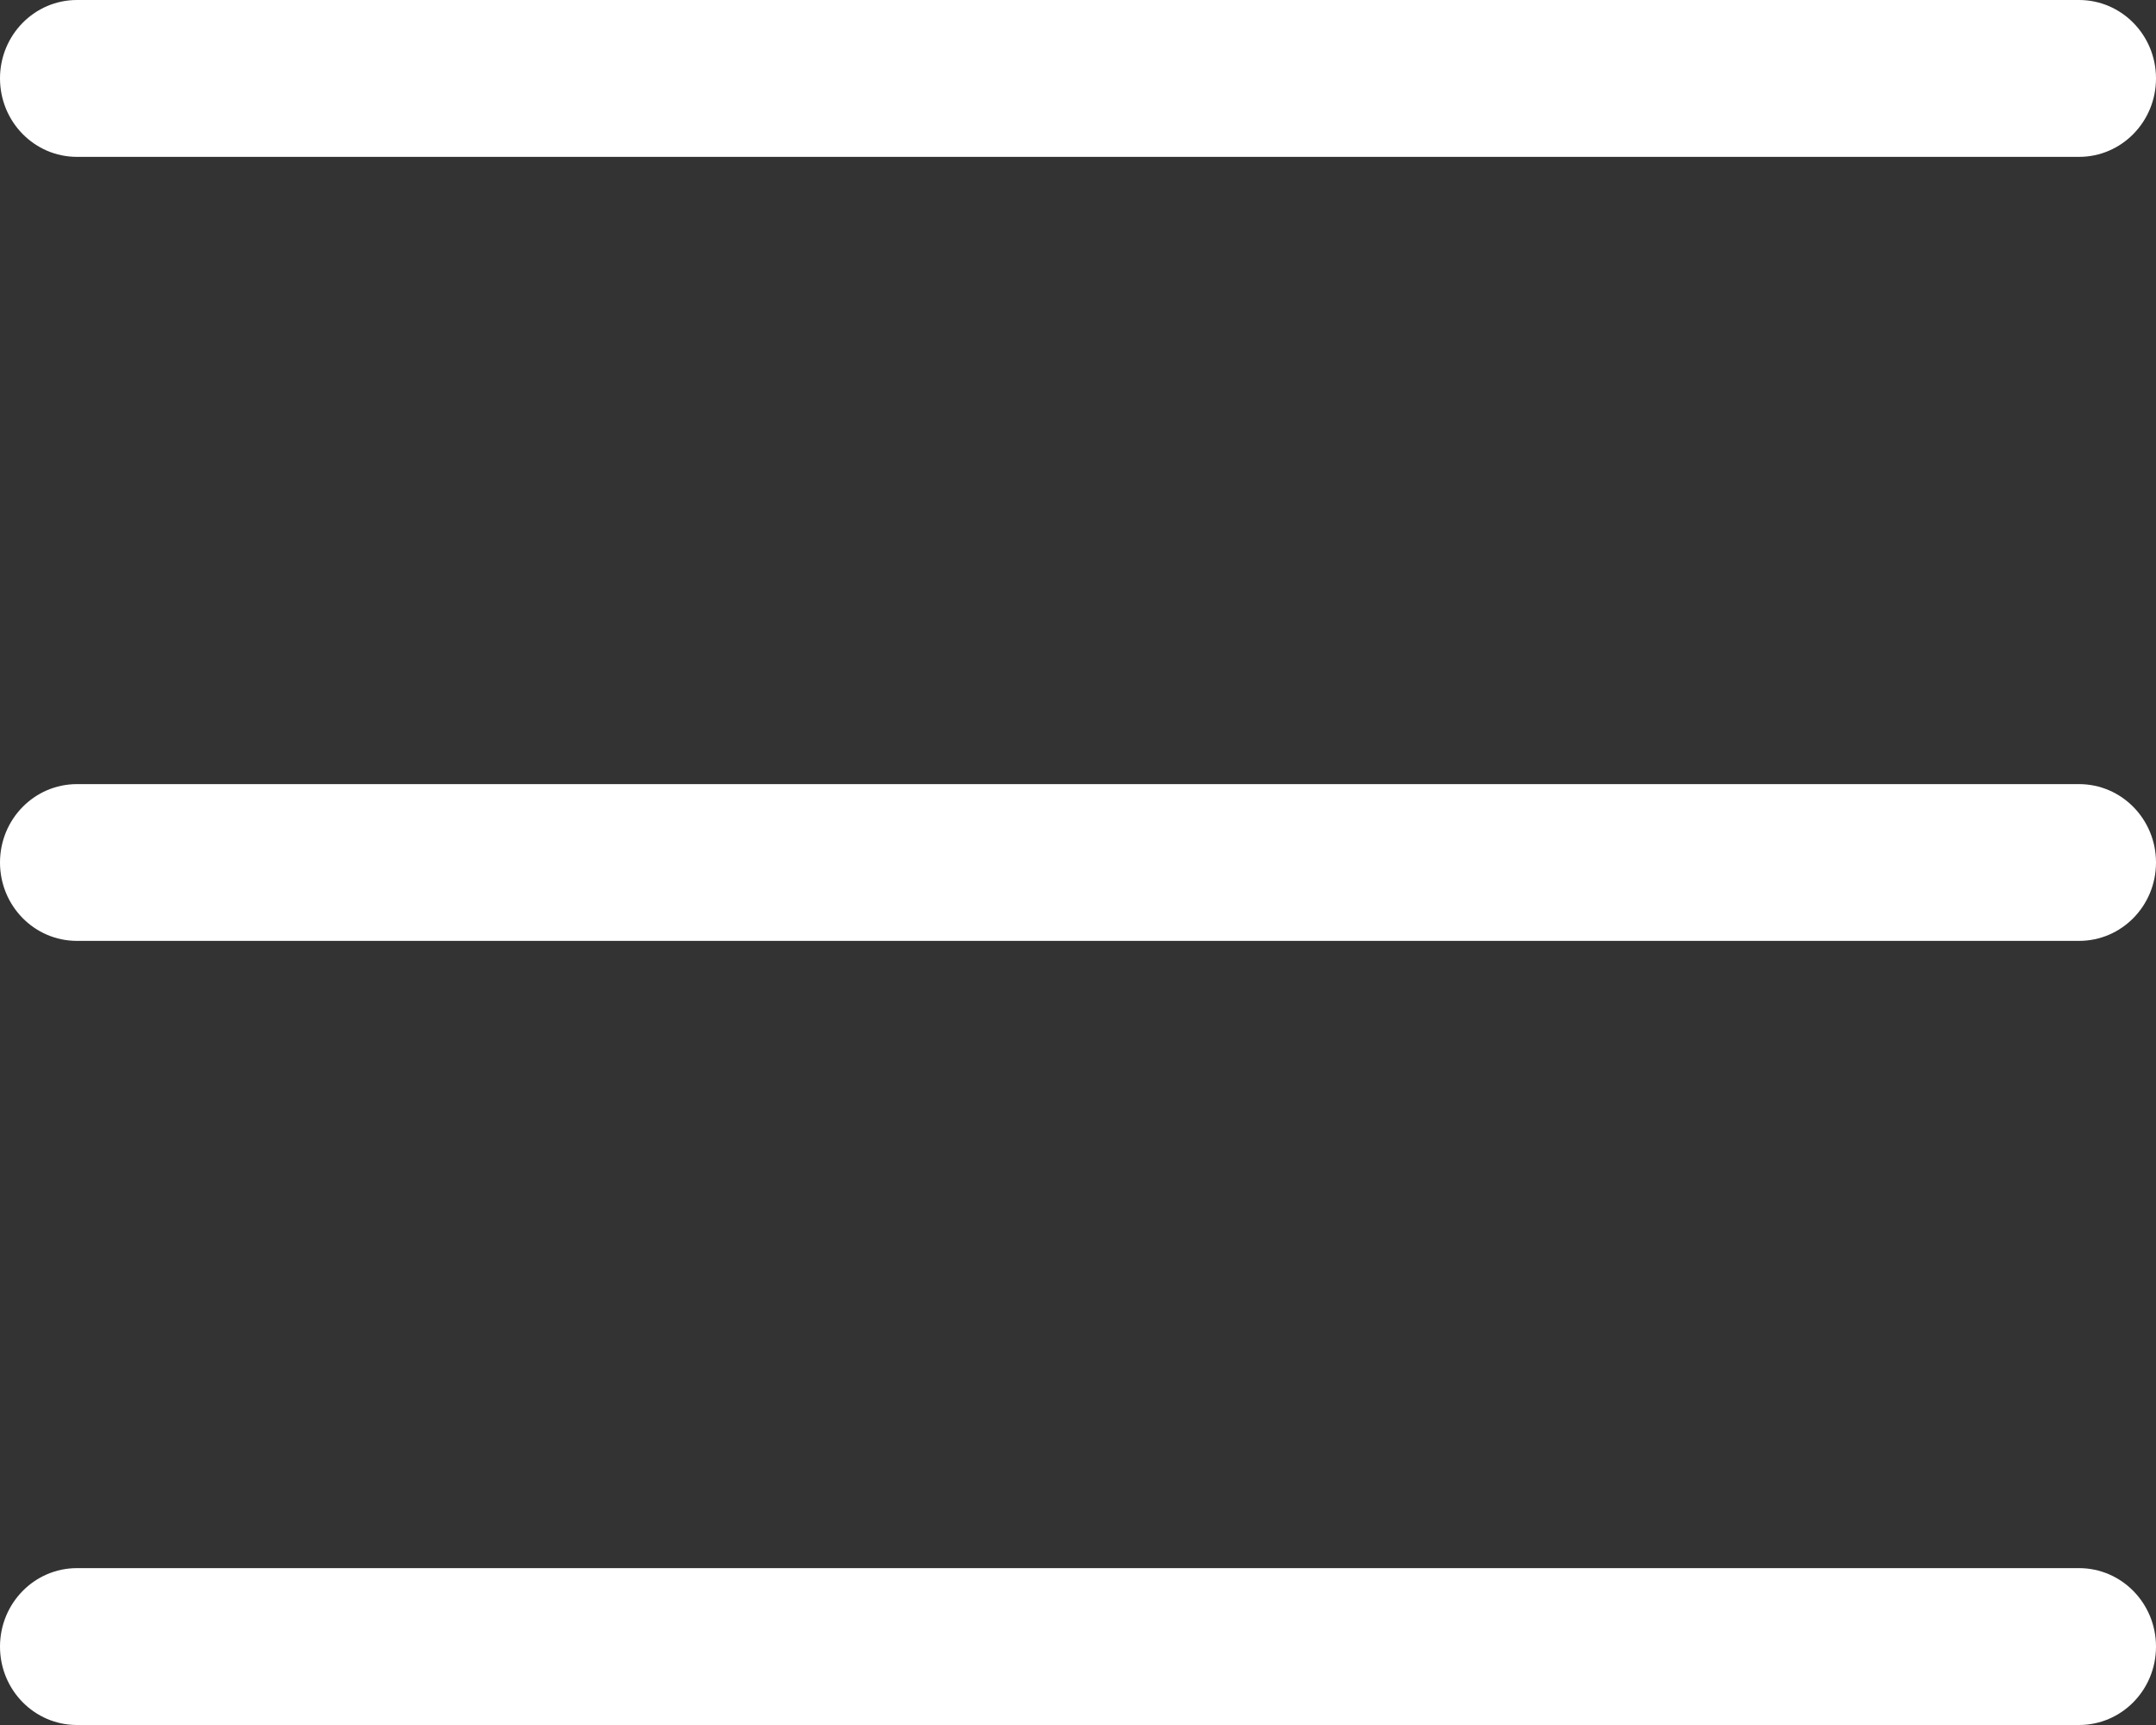 <svg width="20" height="16" viewBox="0 0 20 16" fill="none" xmlns="http://www.w3.org/2000/svg">
<rect x="0" y="0" width="20" height="16" fill="#333333" stroke="none"/>
<path id="Vector" d="M0.724 0C0.721 0 0.718 0 0.714 0C0.319 0 0 0.326 0 0.727C0 1.129 0.319 1.455 0.714 1.455C0.718 1.455 0.721 1.455 0.724 1.455H19.276C19.279 1.455 19.282 1.455 19.286 1.455C19.681 1.455 20 1.129 20 0.727C20 0.326 19.681 0 19.286 0C19.282 0 19.279 0 19.276 0H0.724ZM0.724 7.273C0.721 7.273 0.718 7.273 0.714 7.273C0.319 7.273 0 7.598 0 8C0 8.402 0.319 8.727 0.714 8.727C0.718 8.727 0.721 8.727 0.724 8.727H19.276C19.279 8.727 19.282 8.727 19.286 8.727C19.681 8.727 20 8.402 20 8C20 7.598 19.681 7.273 19.286 7.273C19.282 7.273 19.279 7.273 19.276 7.273H0.724ZM0.724 14.545C0.721 14.545 0.718 14.545 0.714 14.545C0.319 14.545 0 14.871 0 15.273C0 15.675 0.319 16 0.714 16C0.718 16 0.721 16 0.724 16H19.276C19.279 16 19.282 16 19.286 16C19.681 16 20 15.675 20 15.273C20 14.871 19.681 14.545 19.286 14.545C19.282 14.545 19.279 14.545 19.276 14.545H0.724Z" fill="white"/>
</svg>
